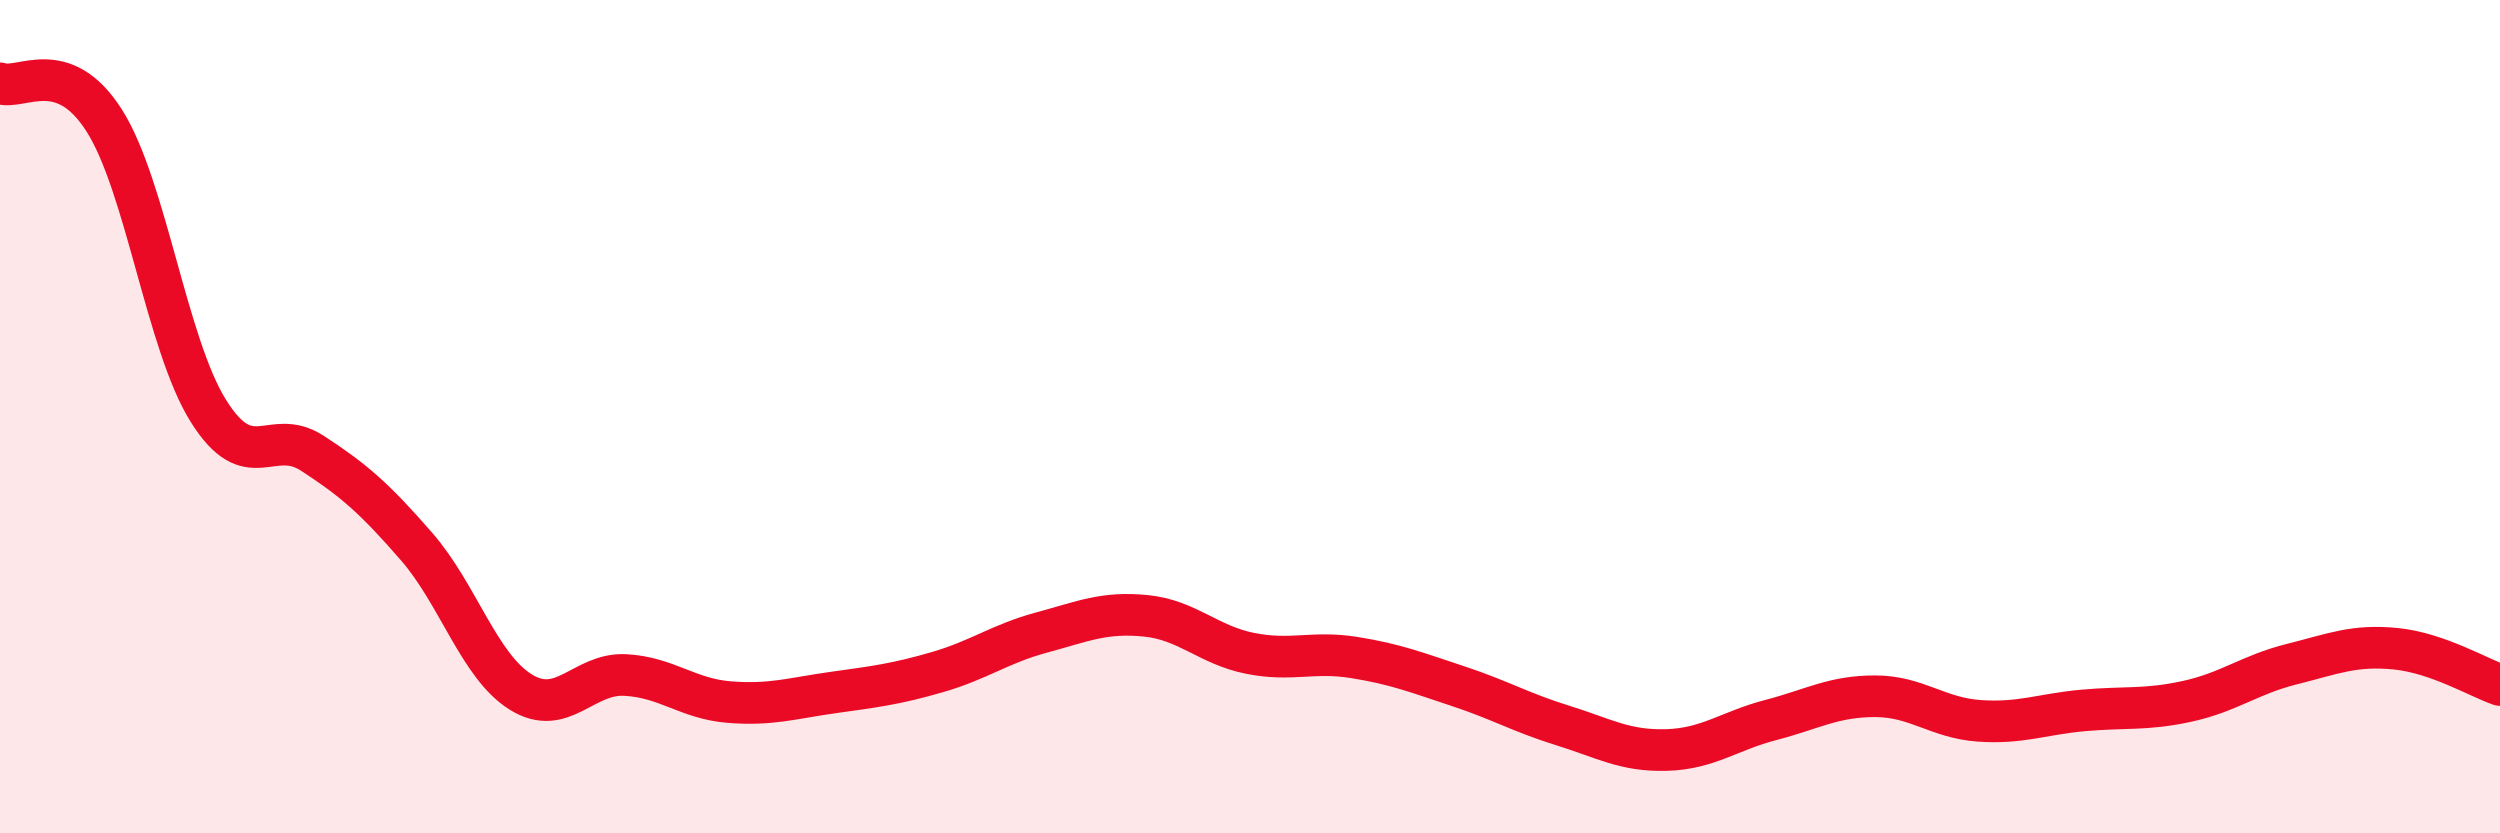 
    <svg width="60" height="20" viewBox="0 0 60 20" xmlns="http://www.w3.org/2000/svg">
      <path
        d="M 0,2 C 0.5,2.18 1.5,1.32 2.5,2.89 C 3.5,4.46 4,8.26 5,9.86 C 6,11.46 6.5,10.23 7.5,10.88 C 8.5,11.53 9,11.97 10,13.12 C 11,14.27 11.5,15.99 12.5,16.61 C 13.5,17.23 14,16.15 15,16.2 C 16,16.25 16.5,16.77 17.5,16.85 C 18.5,16.93 19,16.76 20,16.62 C 21,16.48 21.5,16.42 22.5,16.13 C 23.5,15.84 24,15.45 25,15.18 C 26,14.91 26.5,14.68 27.5,14.78 C 28.5,14.88 29,15.48 30,15.68 C 31,15.88 31.5,15.62 32.5,15.78 C 33.5,15.94 34,16.14 35,16.47 C 36,16.8 36.5,17.1 37.5,17.41 C 38.5,17.72 39,18.03 40,18 C 41,17.97 41.5,17.54 42.5,17.28 C 43.5,17.02 44,16.71 45,16.71 C 46,16.71 46.5,17.23 47.5,17.3 C 48.5,17.37 49,17.14 50,17.05 C 51,16.96 51.5,17.05 52.5,16.83 C 53.5,16.61 54,16.19 55,15.94 C 56,15.69 56.5,15.47 57.5,15.57 C 58.5,15.67 59.5,16.27 60,16.44L60 20L0 20Z"
        fill="#EB0A25"
        opacity="0.1"
        stroke-linecap="round"
        stroke-linejoin="round"
      />
      <path
        d="M 0,2 C 0.5,2.18 1.5,1.32 2.5,2.89 C 3.5,4.46 4,8.26 5,9.86 C 6,11.46 6.5,10.23 7.5,10.88 C 8.5,11.53 9,11.97 10,13.12 C 11,14.27 11.5,15.99 12.5,16.61 C 13.5,17.23 14,16.15 15,16.2 C 16,16.25 16.5,16.77 17.5,16.85 C 18.5,16.93 19,16.76 20,16.62 C 21,16.48 21.5,16.42 22.5,16.13 C 23.5,15.84 24,15.45 25,15.18 C 26,14.91 26.5,14.68 27.5,14.78 C 28.5,14.88 29,15.48 30,15.68 C 31,15.88 31.5,15.62 32.5,15.78 C 33.5,15.94 34,16.14 35,16.47 C 36,16.8 36.5,17.1 37.5,17.41 C 38.5,17.72 39,18.03 40,18 C 41,17.97 41.5,17.54 42.5,17.28 C 43.5,17.02 44,16.71 45,16.71 C 46,16.71 46.5,17.23 47.5,17.3 C 48.5,17.37 49,17.14 50,17.05 C 51,16.96 51.5,17.05 52.5,16.83 C 53.5,16.61 54,16.19 55,15.94 C 56,15.69 56.5,15.47 57.5,15.57 C 58.5,15.67 59.5,16.27 60,16.44"
        stroke="#EB0A25"
        stroke-width="1"
        fill="none"
        stroke-linecap="round"
        stroke-linejoin="round"
      />
    </svg>
  